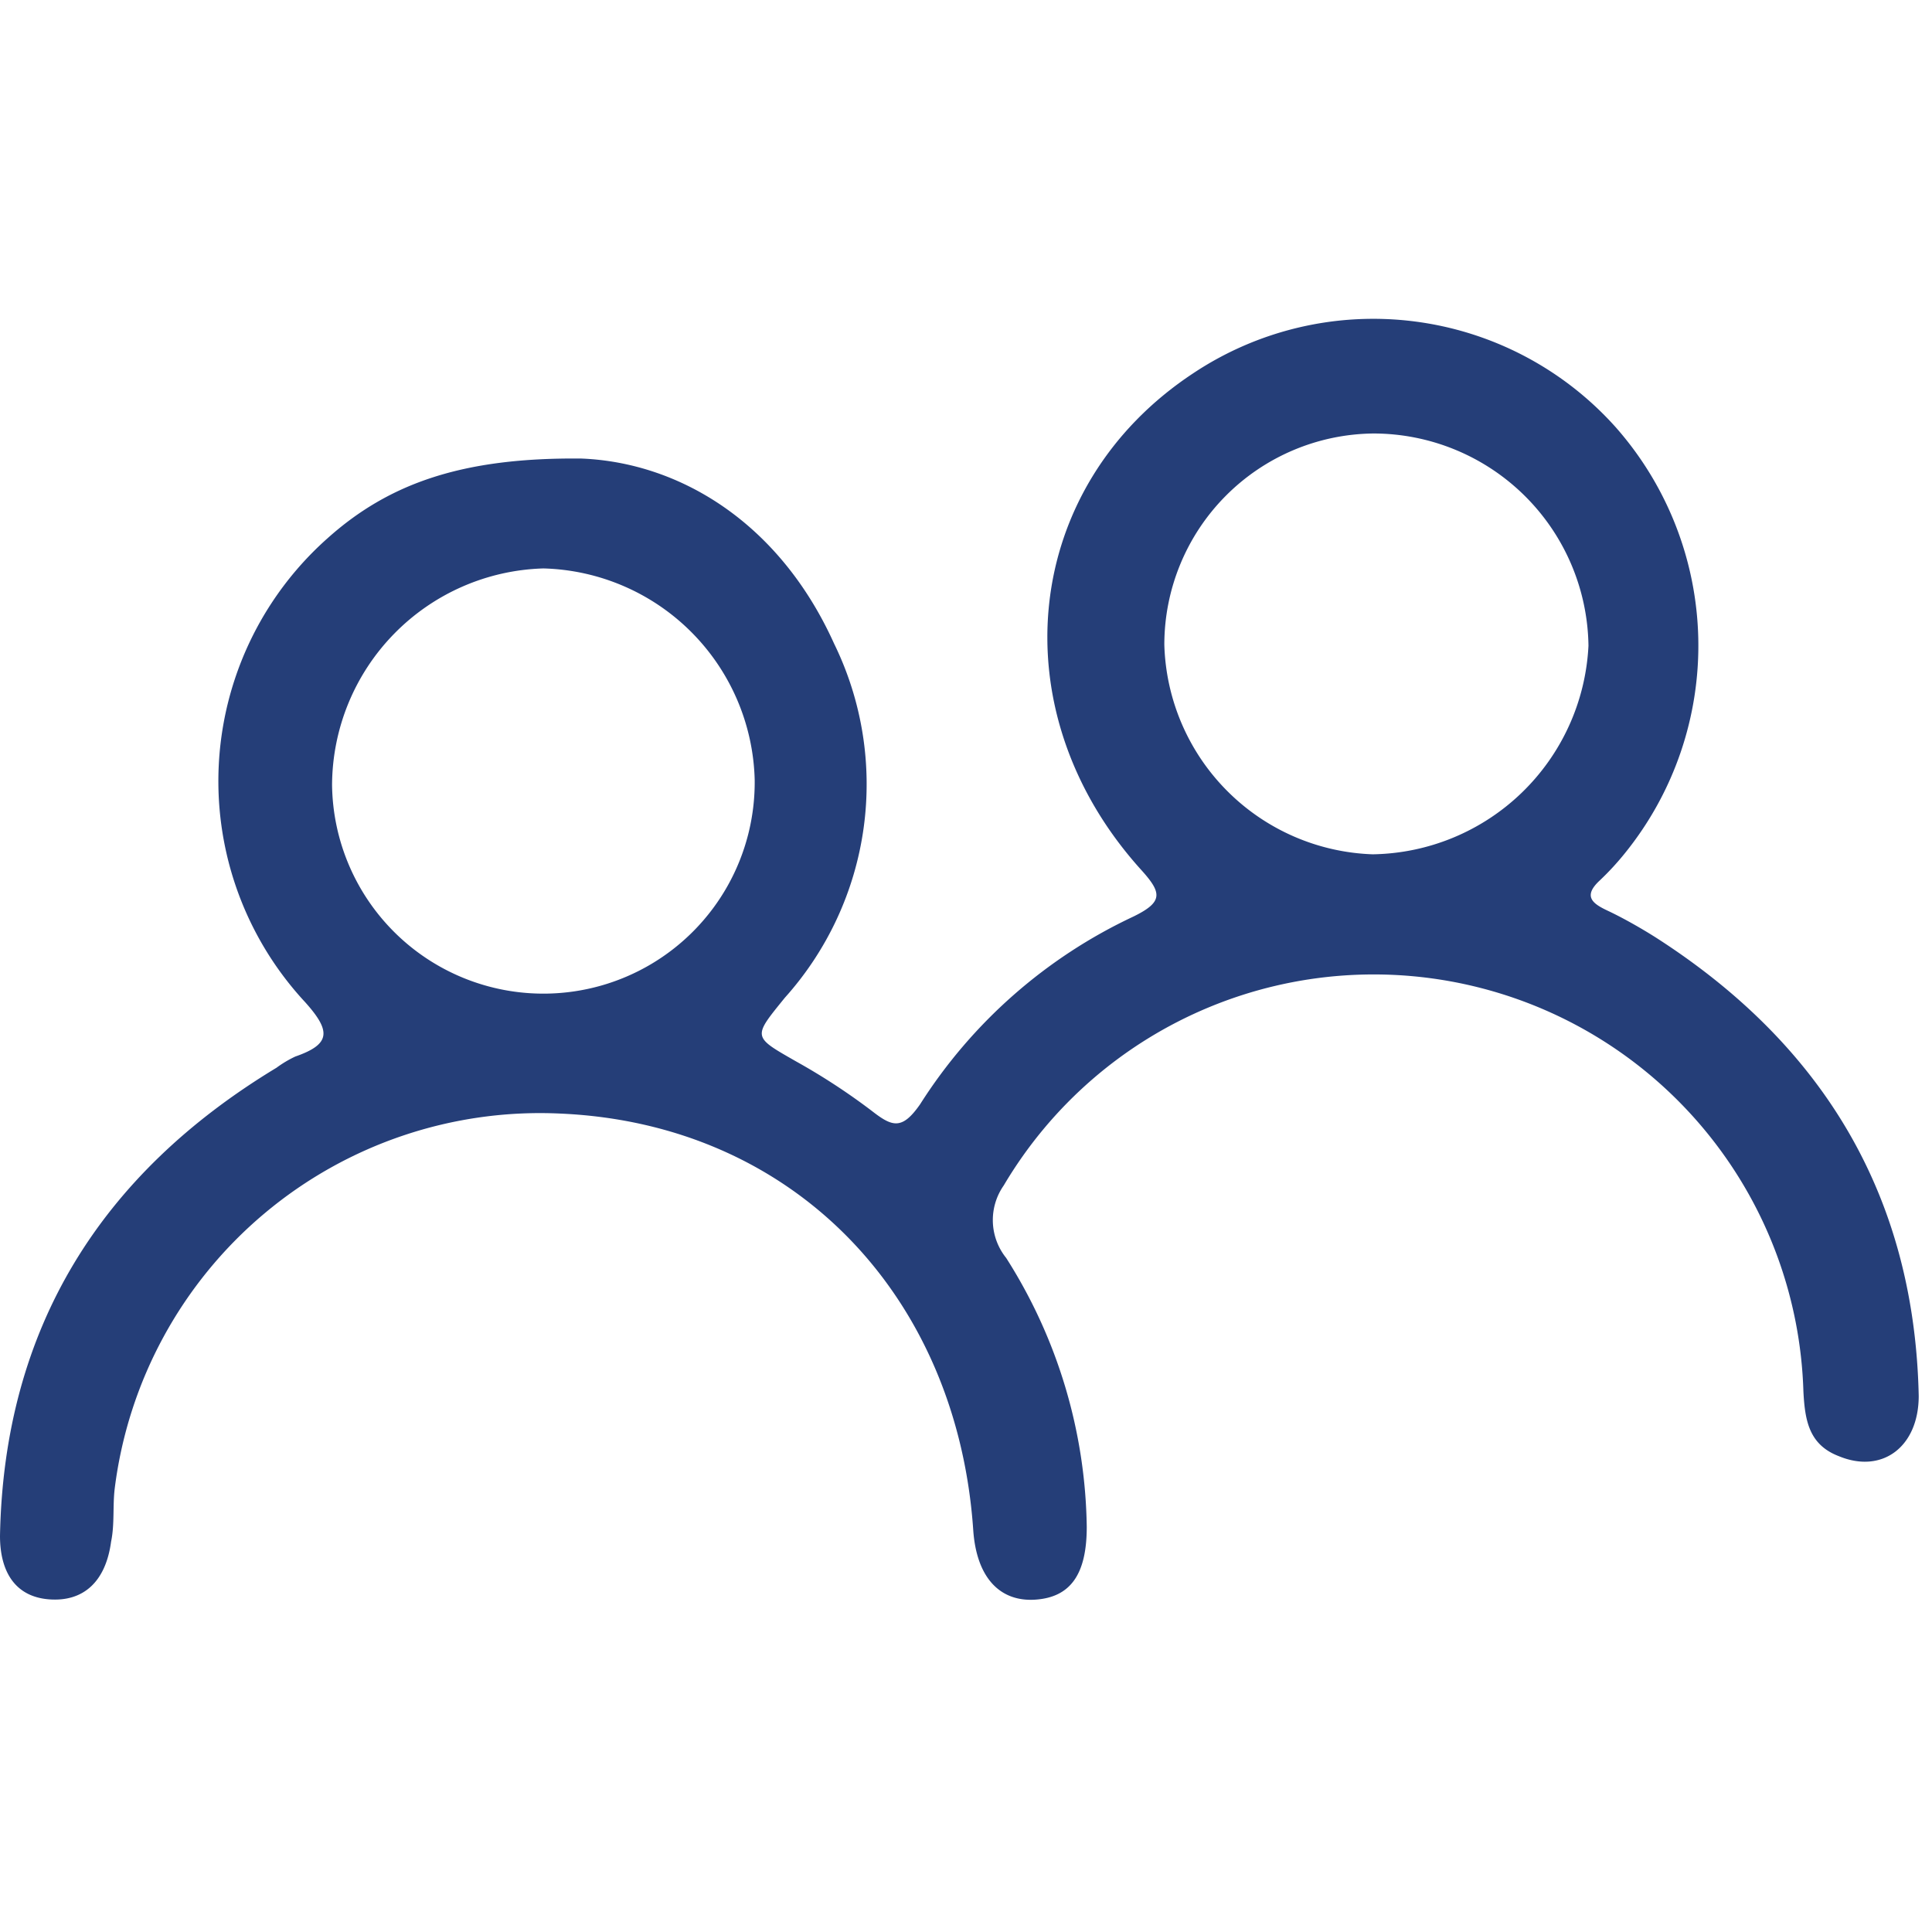 <svg id="Layer_1" data-name="Layer 1" xmlns="http://www.w3.org/2000/svg" viewBox="0 0 64 64" preserveAspectRatio="xMinYMid" ><defs><style>.cls-1{fill:#253e78;}</style></defs><path class="cls-1" d="M19.26,15.19c3.25.13,6.56,2.12,8.37,6.13A10.59,10.59,0,0,1,26,33.05c-1.07,1.32-1.08,1.28.37,2.11a21.23,21.23,0,0,1,2.51,1.64c.68.53,1,.64,1.6-.22a16.83,16.83,0,0,1,7.07-6.22c1-.49.94-.79.23-1.57-4.73-5.26-3.92-12.68,1.74-16.42a10.77,10.77,0,0,1,14,1.78,10.93,10.93,0,0,1,.31,14.11,9.06,9.06,0,0,1-.84.91c-.57.53-.22.77.27,1s1.15.6,1.69.95c5.48,3.55,8.47,8.54,8.61,15.12,0,1.69-1.21,2.59-2.64,2-1-.38-1.13-1.19-1.18-2.15a14.24,14.24,0,0,0-26.49-6.82,2,2,0,0,0,.08,2.4A17,17,0,0,1,36,50.58c0,1.56-.53,2.33-1.7,2.41s-1.95-.72-2.06-2.3c-.53-7.76-5.93-13.45-13.65-13.8A14.2,14.2,0,0,0,3.8,49.31c-.07.58,0,1.18-.12,1.76-.18,1.34-.93,2-2.06,1.91S0,52.05,0,50.88c.13-6.9,3.35-12,9.16-15.51A3.69,3.69,0,0,1,9.78,35c1.18-.41,1.19-.84.33-1.8a10.76,10.76,0,0,1,.73-15.36C12.89,16,15.34,15.15,19.26,15.19ZM18,18.83A7.21,7.21,0,0,0,11,26a7,7,0,0,0,14-.17A7.19,7.19,0,0,0,18,18.83ZM45.5,14.36a7,7,0,0,0-6.93,7,7.15,7.15,0,0,0,6.9,6.94,7.27,7.27,0,0,0,7.15-6.91A7.13,7.13,0,0,0,45.5,14.36Z"/></svg>